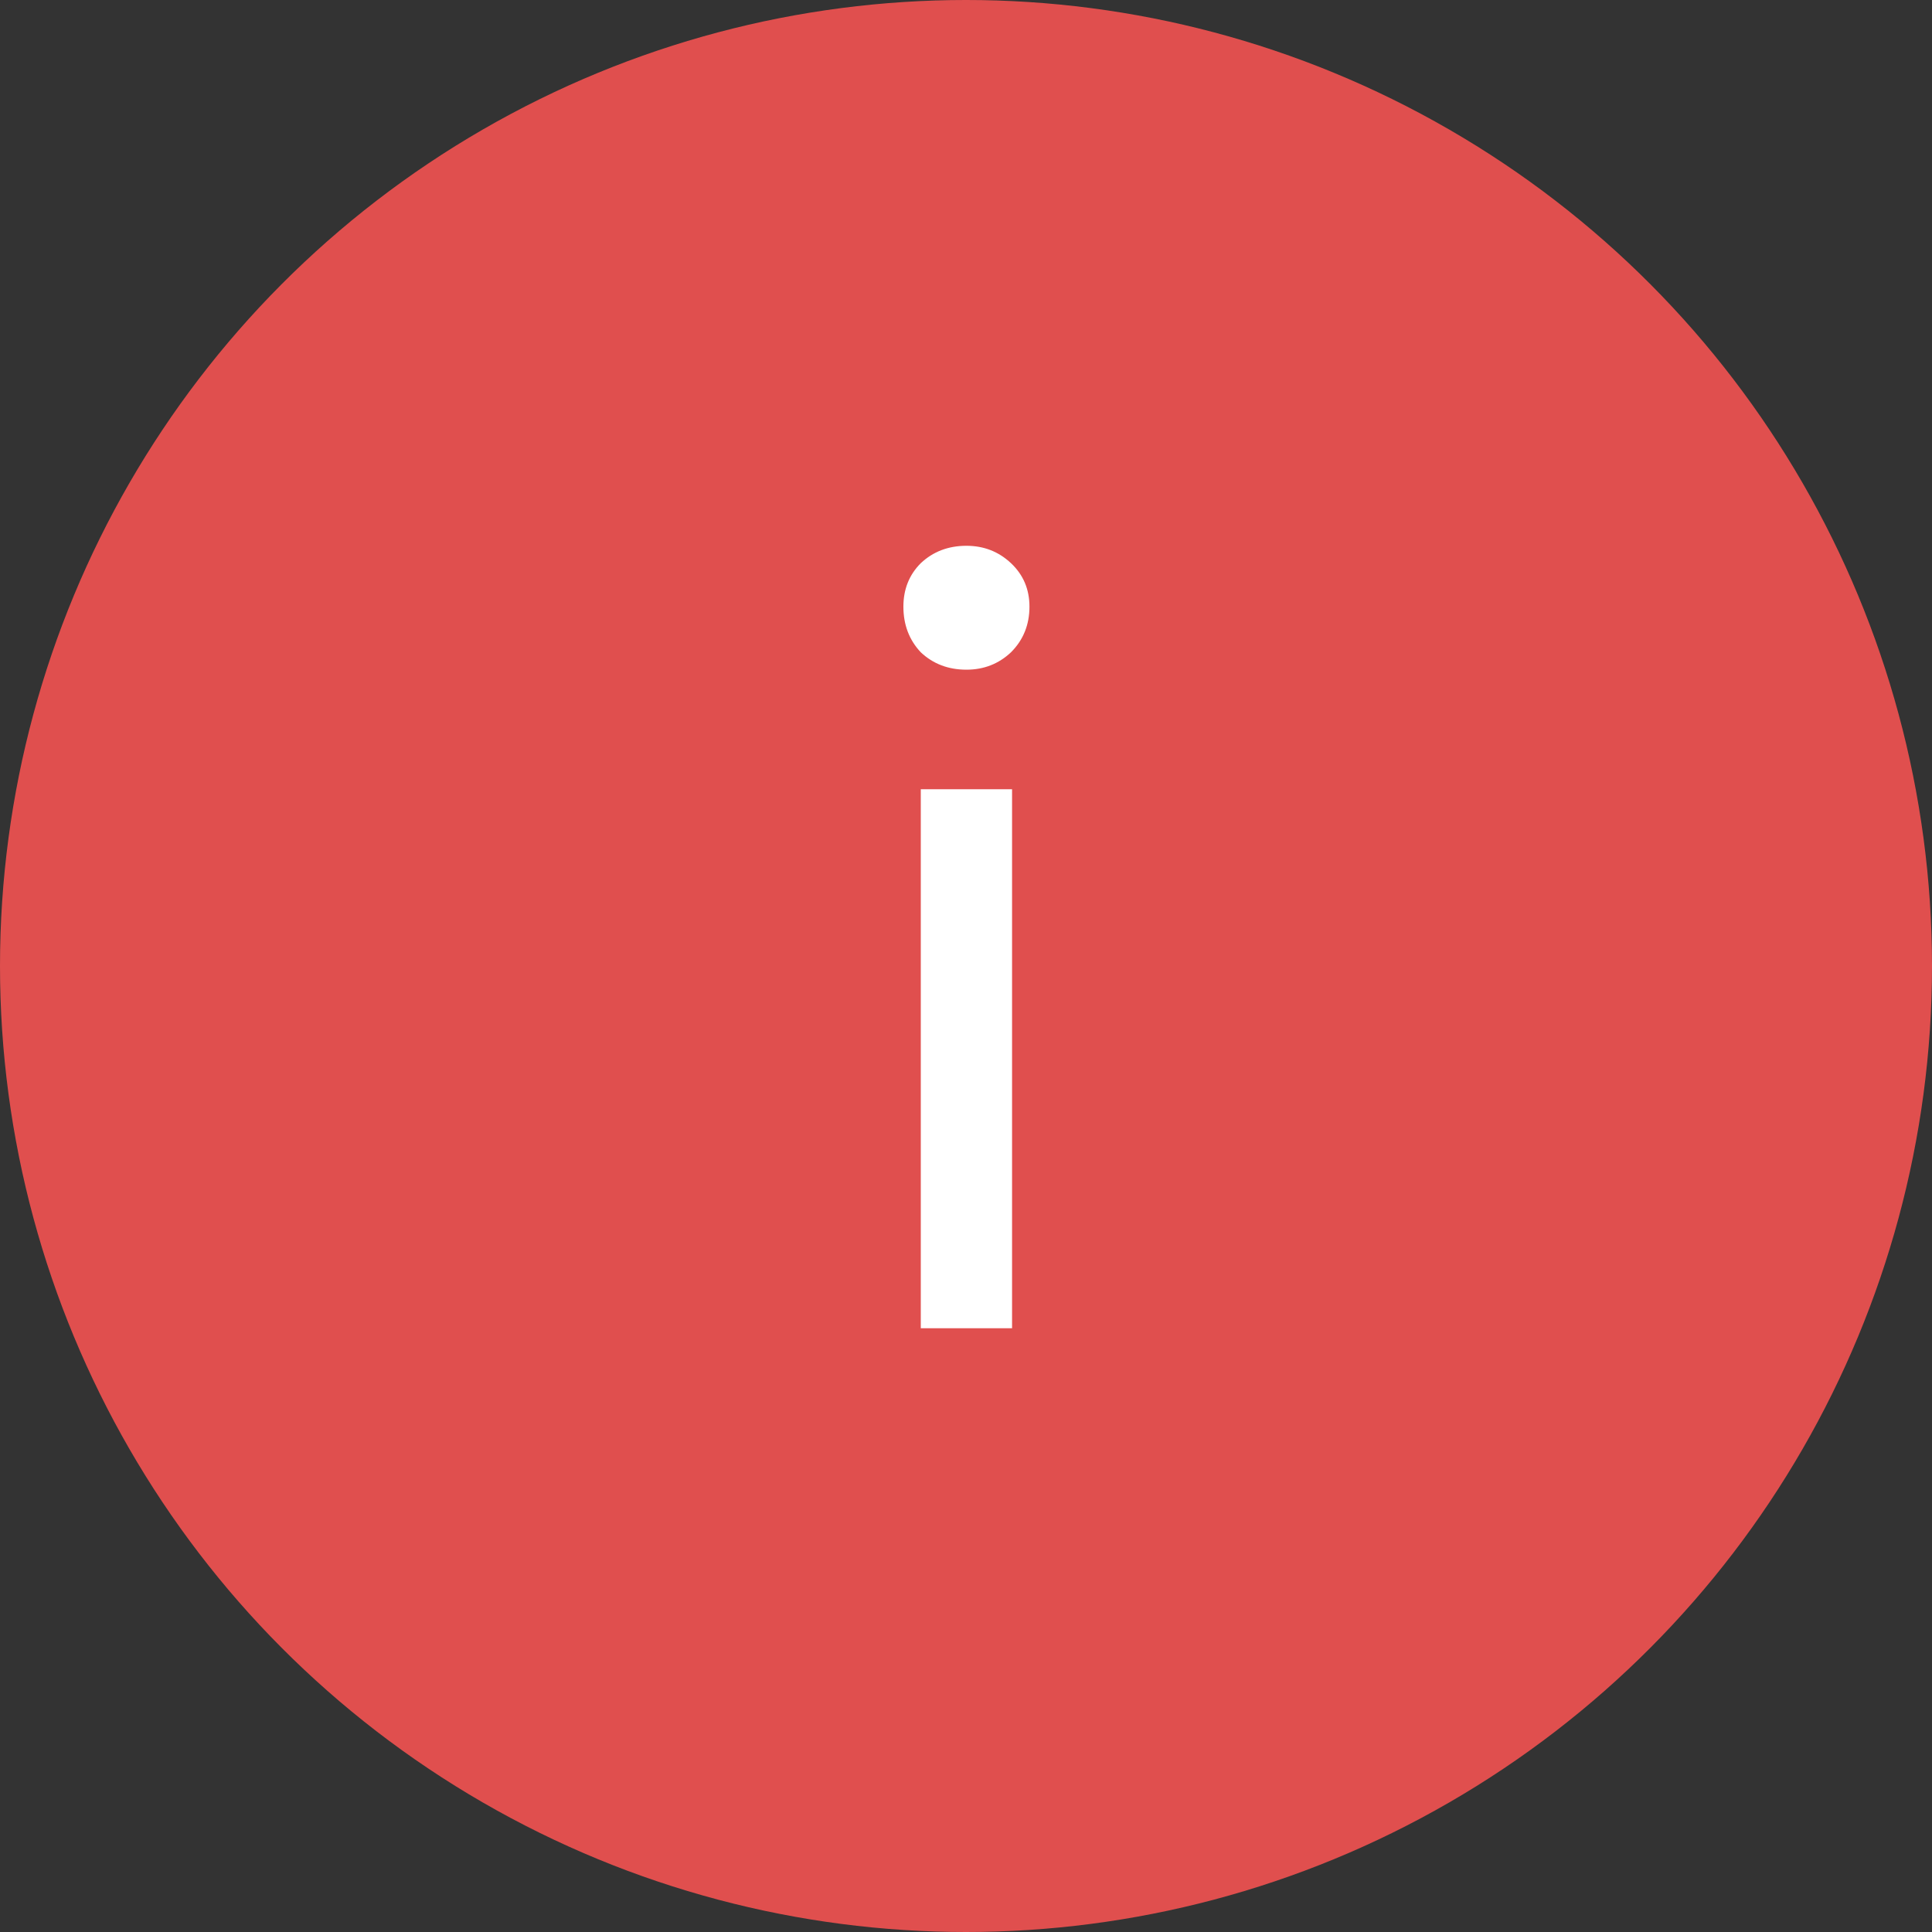 <svg width="32" height="32" viewBox="0 0 32 32" fill="none" xmlns="http://www.w3.org/2000/svg">
<rect x="0" y="0" width="32" height="32" fill="#333333" stroke="none"/>
<circle cx="16" cy="16" r="16" fill="#E04F4E"/>
<path d="M16.007 11.092C15.707 11.092 15.455 10.996 15.251 10.804C15.059 10.6 14.963 10.348 14.963 10.048C14.963 9.76 15.059 9.52 15.251 9.328C15.455 9.136 15.707 9.04 16.007 9.04C16.295 9.04 16.541 9.136 16.745 9.328C16.949 9.52 17.051 9.76 17.051 10.048C17.051 10.348 16.949 10.6 16.745 10.804C16.541 10.996 16.295 11.092 16.007 11.092ZM15.251 22V13.072H16.763V22H15.251Z" fill="white"/>
</svg>
